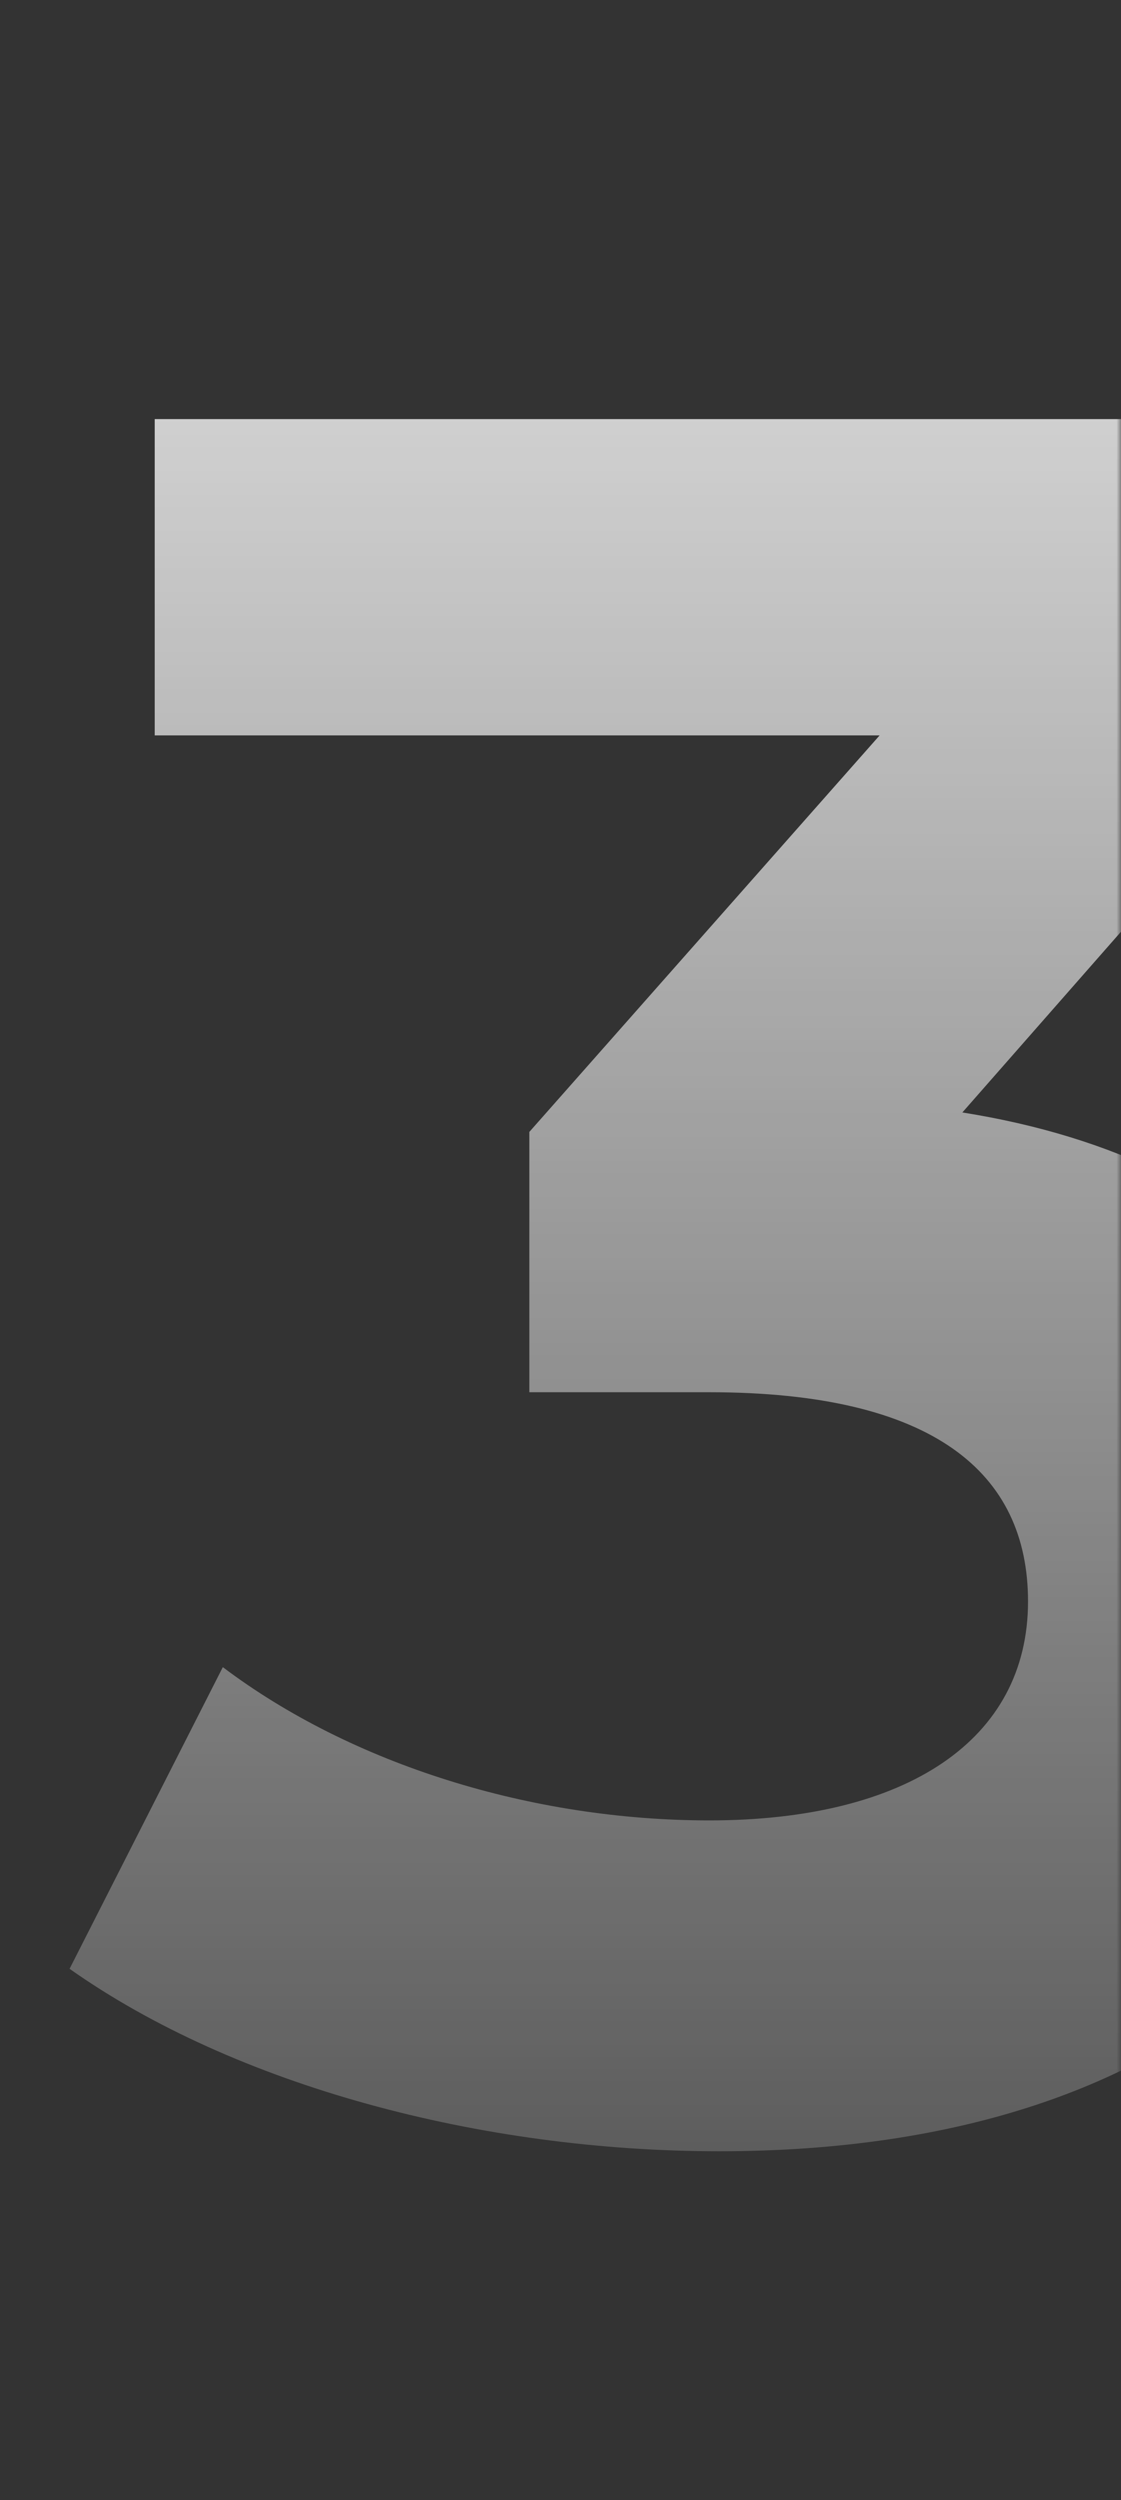 <?xml version="1.0" encoding="UTF-8"?> <svg xmlns="http://www.w3.org/2000/svg" width="126" height="281" viewBox="0 0 126 281" fill="none"><rect x="0" y="0" width="126" height="281" fill="#333333" stroke="none"/> <mask id="mask0_1687_5755" style="mask-type:alpha" maskUnits="userSpaceOnUse" x="0" y="0" width="126" height="281"> <rect y="0.4" width="126" height="280" rx="26" fill="#1B37A3"></rect> </mask> <g mask="url(#mask0_1687_5755)"> <path d="M108.168 125.032C142.619 130.5 160.119 151.828 160.119 179.991C160.119 212.255 135.237 241.785 80.825 241.785C54.029 241.785 26.413 234.403 7.82 221.278L25.046 187.373C39.538 198.31 59.771 204.599 79.731 204.599C101.879 204.599 115.55 195.576 115.55 179.991C115.55 165.499 104.887 156.476 79.731 156.476H59.498V127.219L98.871 82.651H17.39V47.105H151.369V75.815L108.168 125.032Z" fill="url(#paint0_linear_1687_5755)"></path> </g> <defs> <linearGradient id="paint0_linear_1687_5755" x1="89" y1="-33.496" x2="89" y2="313.504" gradientUnits="userSpaceOnUse"> <stop stop-color="white"></stop> <stop offset="1" stop-color="white" stop-opacity="0"></stop> </linearGradient> </defs> </svg> 